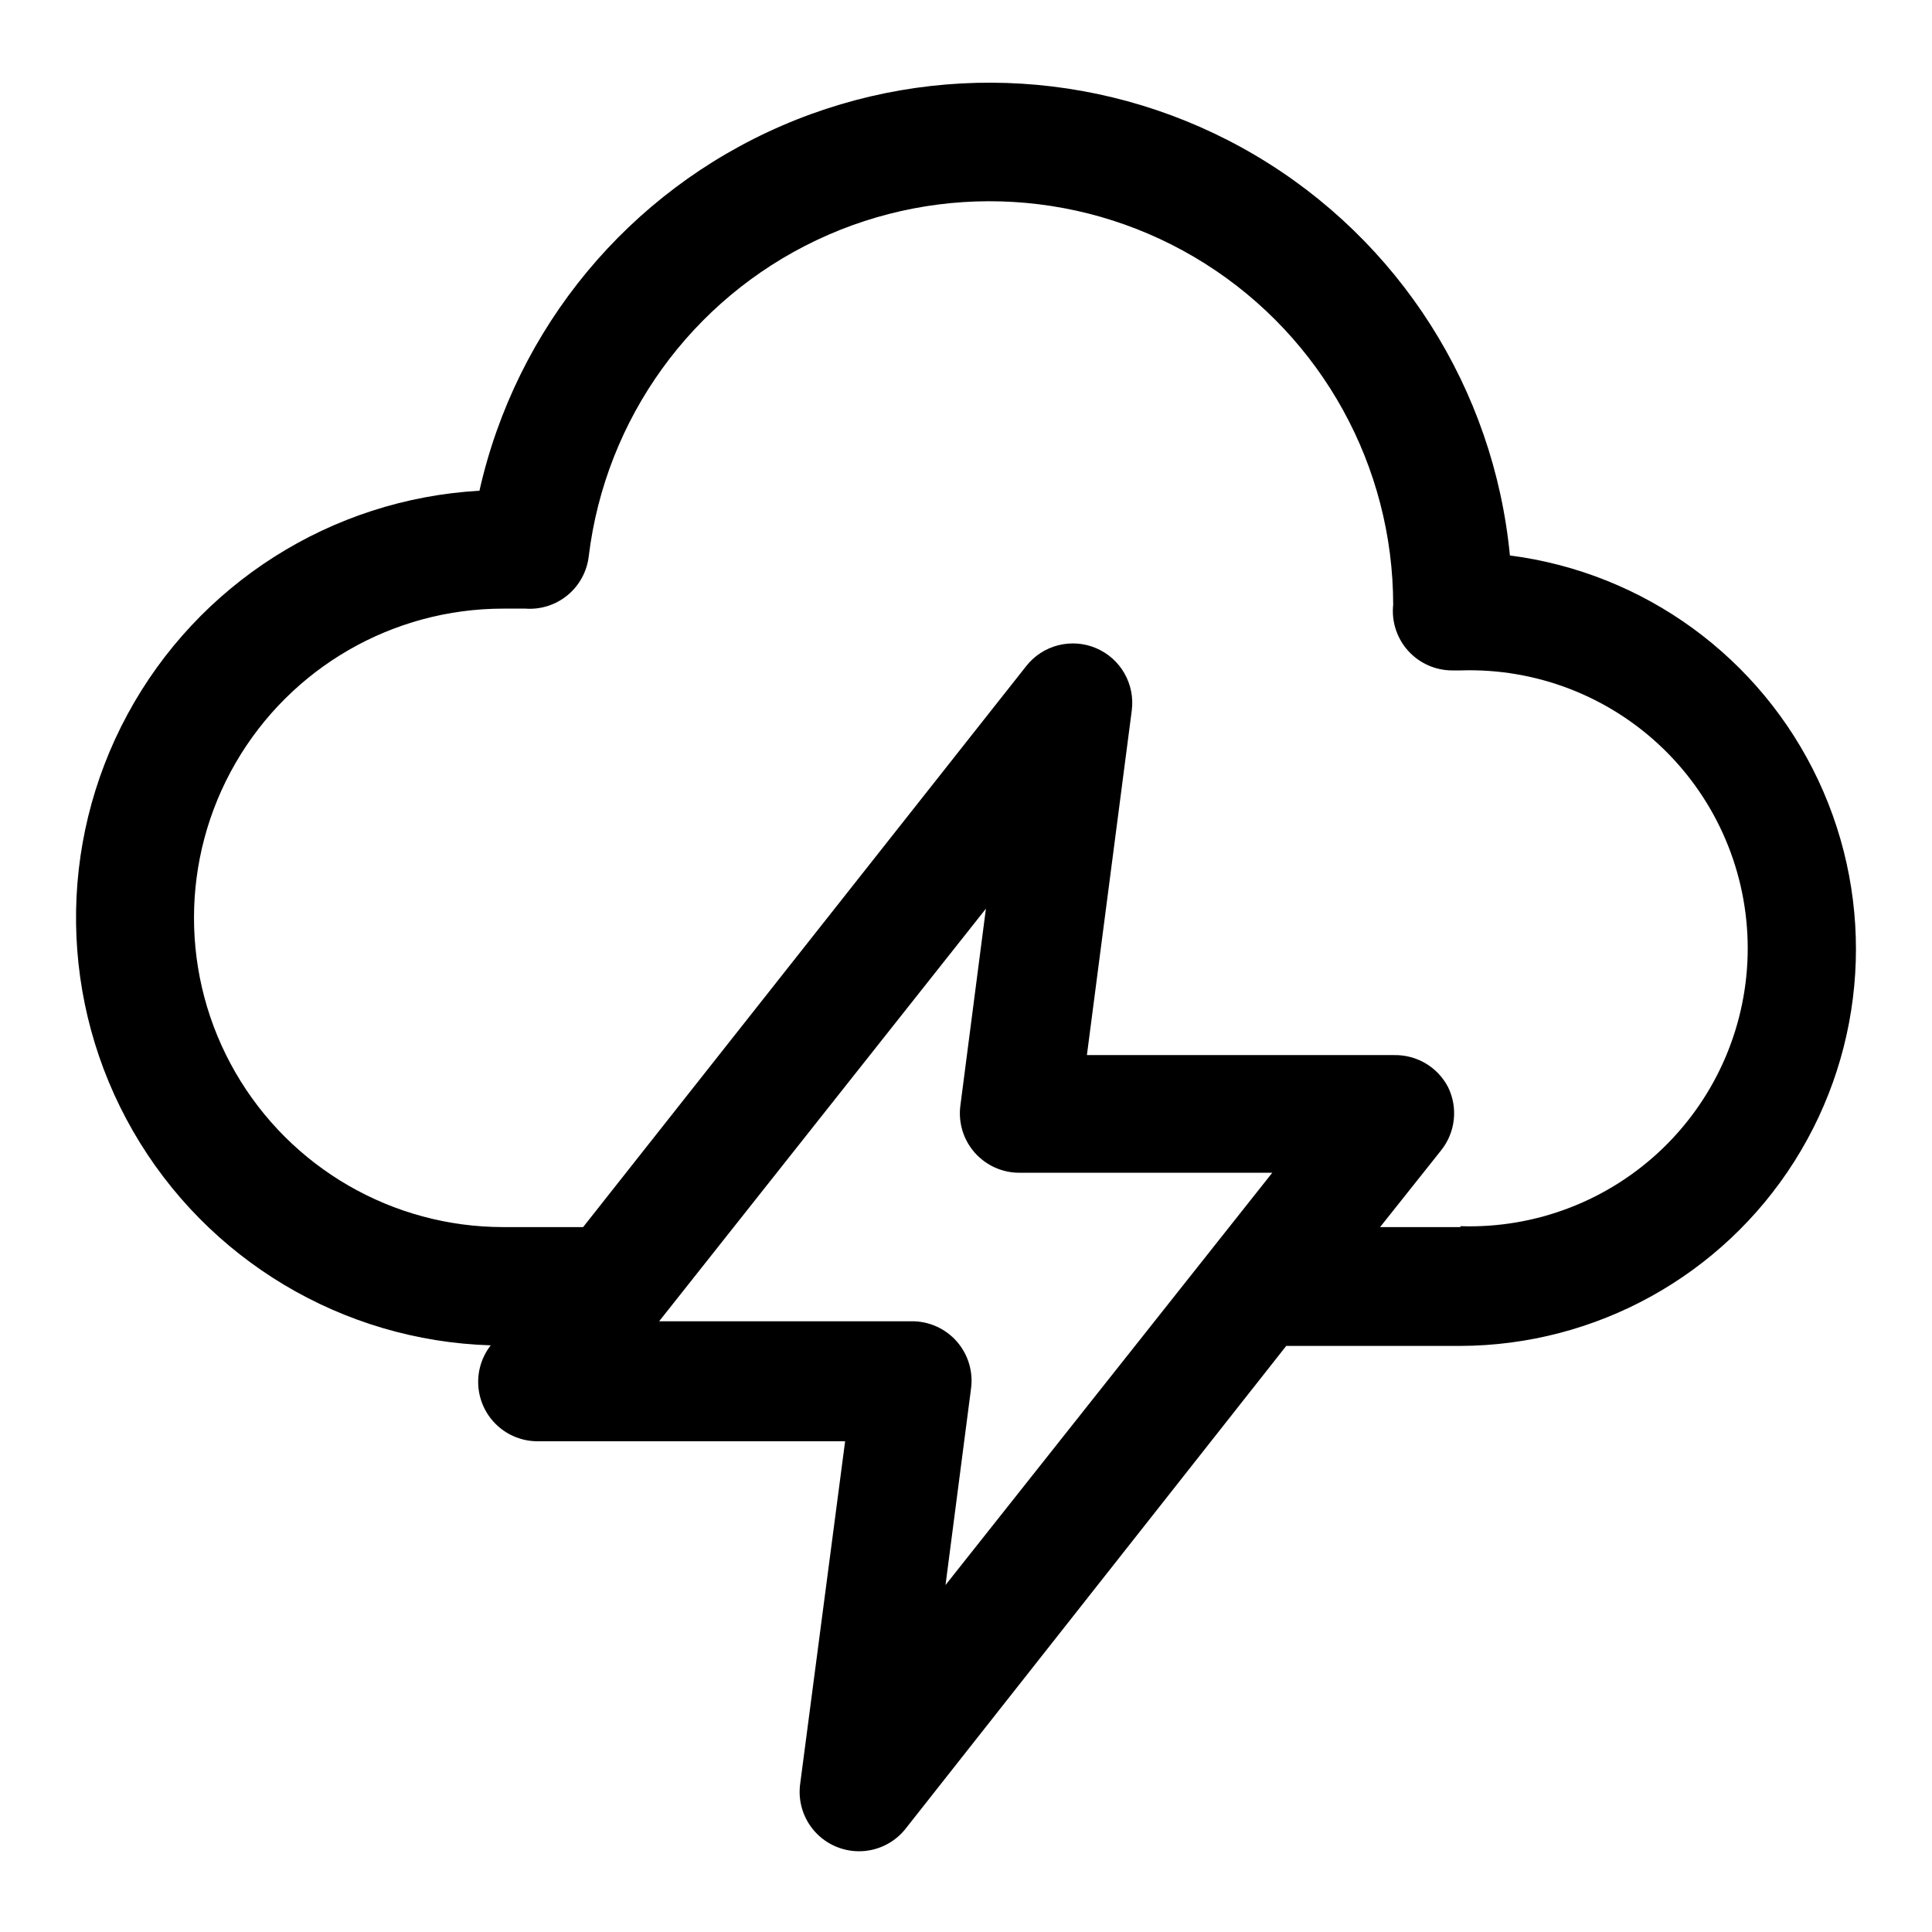 <?xml version="1.0" encoding="UTF-8"?>
<!-- Uploaded to: ICON Repo, www.svgrepo.com, Generator: ICON Repo Mixer Tools -->
<svg fill="#000000" width="800px" height="800px" version="1.1" viewBox="144 144 512 512" xmlns="http://www.w3.org/2000/svg">
 <path d="m544.14 291.21c-4.238-44.098-29.309-83.512-67.453-106.04-38.148-22.531-84.766-25.461-125.43-7.883-40.668 17.574-70.473 53.539-80.199 96.762-39.258 2.234-74.551 24.656-93.258 59.242-18.707 34.586-18.156 76.395 1.457 110.48 19.613 34.078 55.488 55.559 94.793 56.758-2.434 3.121-3.602 7.039-3.277 10.98 0.328 3.941 2.125 7.617 5.035 10.293 2.91 2.676 6.723 4.16 10.68 4.152h81.477l-11.887 90.609c-0.688 4.652 0.742 9.371 3.898 12.859s7.707 5.383 12.41 5.164c4.699-0.219 9.055-2.527 11.871-6.293l100.61-127.61h46.129c35.934-0.109 69.324-18.559 88.543-48.918s21.609-68.434 6.336-100.96c-15.273-32.523-46.094-55-81.73-59.602zm-149.57 272.84 6.769-52.113c0.594-4.516-0.801-9.066-3.82-12.48-3.019-3.41-7.367-5.348-11.922-5.309h-66.914l86.594-109.34-6.769 52.191c-0.594 4.519 0.801 9.07 3.82 12.48 3.019 3.414 7.367 5.352 11.922 5.312h66.914zm136.42-94.855h-21.254l16.215-20.391c1.848-2.328 2.996-5.129 3.316-8.082s-0.199-5.938-1.504-8.605c-1.348-2.606-3.394-4.777-5.914-6.281-2.516-1.5-5.402-2.269-8.336-2.223h-81.473l11.887-91.312c0.445-3.41-0.238-6.871-1.941-9.855-1.707-2.988-4.344-5.332-7.508-6.676-3.172-1.352-6.703-1.617-10.047-0.766-3.34 0.855-6.312 2.781-8.449 5.488l-117.45 148.7h-21.176c-29.277 0-56.328-15.621-70.969-40.977-14.637-25.355-14.637-56.594 0-81.945 14.641-25.355 41.691-40.977 70.969-40.977h5.902 0.004c4.051 0.293 8.059-0.996 11.184-3.594s5.125-6.301 5.582-10.34c4.441-36.402 27.219-67.992 60.355-83.707 33.137-15.715 72.012-13.359 103.01 6.238 30.996 19.598 49.797 53.707 49.812 90.379-0.473 4.453 0.977 8.898 3.984 12.219 3.004 3.32 7.281 5.203 11.758 5.18h2.125c19.949-0.652 39.309 6.816 53.652 20.695 14.344 13.883 22.438 32.988 22.438 52.949 0 19.957-8.094 39.062-22.438 52.945-14.344 13.879-33.703 21.348-53.652 20.695z"/>
</svg>